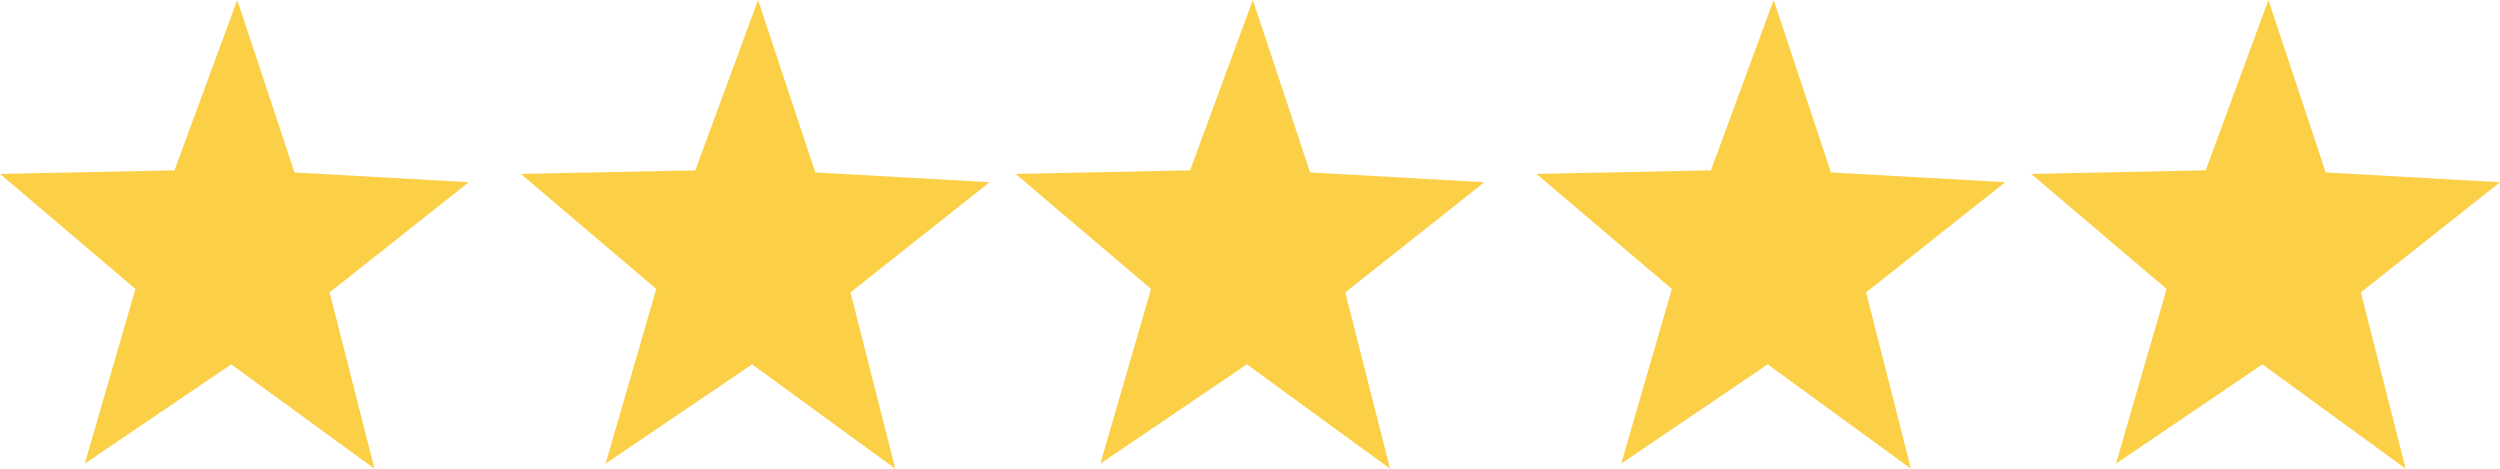 <svg height="17.999" viewBox="0 0 96.001 17.999" width="96.001" xmlns="http://www.w3.org/2000/svg"><g fill="#fbd047"><path d="m14.38 17.999-5.5-4.007-5.625 3.811 1.945-6.707-5.2-4.417 6.7-.138 2.409-6.541 2.2 6.622 6.693.375-5.344 4.231z"/><path d="m34.38 17.999-5.5-4.007-5.625 3.811 1.945-6.707-5.2-4.417 6.7-.138 2.409-6.541 2.2 6.622 6.693.375-5.344 4.231z"/><path d="m53.38 17.999-5.5-4.007-5.625 3.811 1.945-6.707-5.2-4.417 6.7-.138 2.409-6.541 2.2 6.622 6.693.375-5.344 4.231z"/><path d="m73.38 17.999-5.5-4.007-5.625 3.811 1.945-6.707-5.2-4.417 6.7-.138 2.409-6.541 2.2 6.622 6.693.375-5.344 4.231z"/><path d="m92.379 17.999-5.5-4.007-5.625 3.811 1.945-6.707-5.2-4.417 6.7-.138 2.409-6.541 2.2 6.622 6.693.375-5.344 4.231z"/></g></svg>